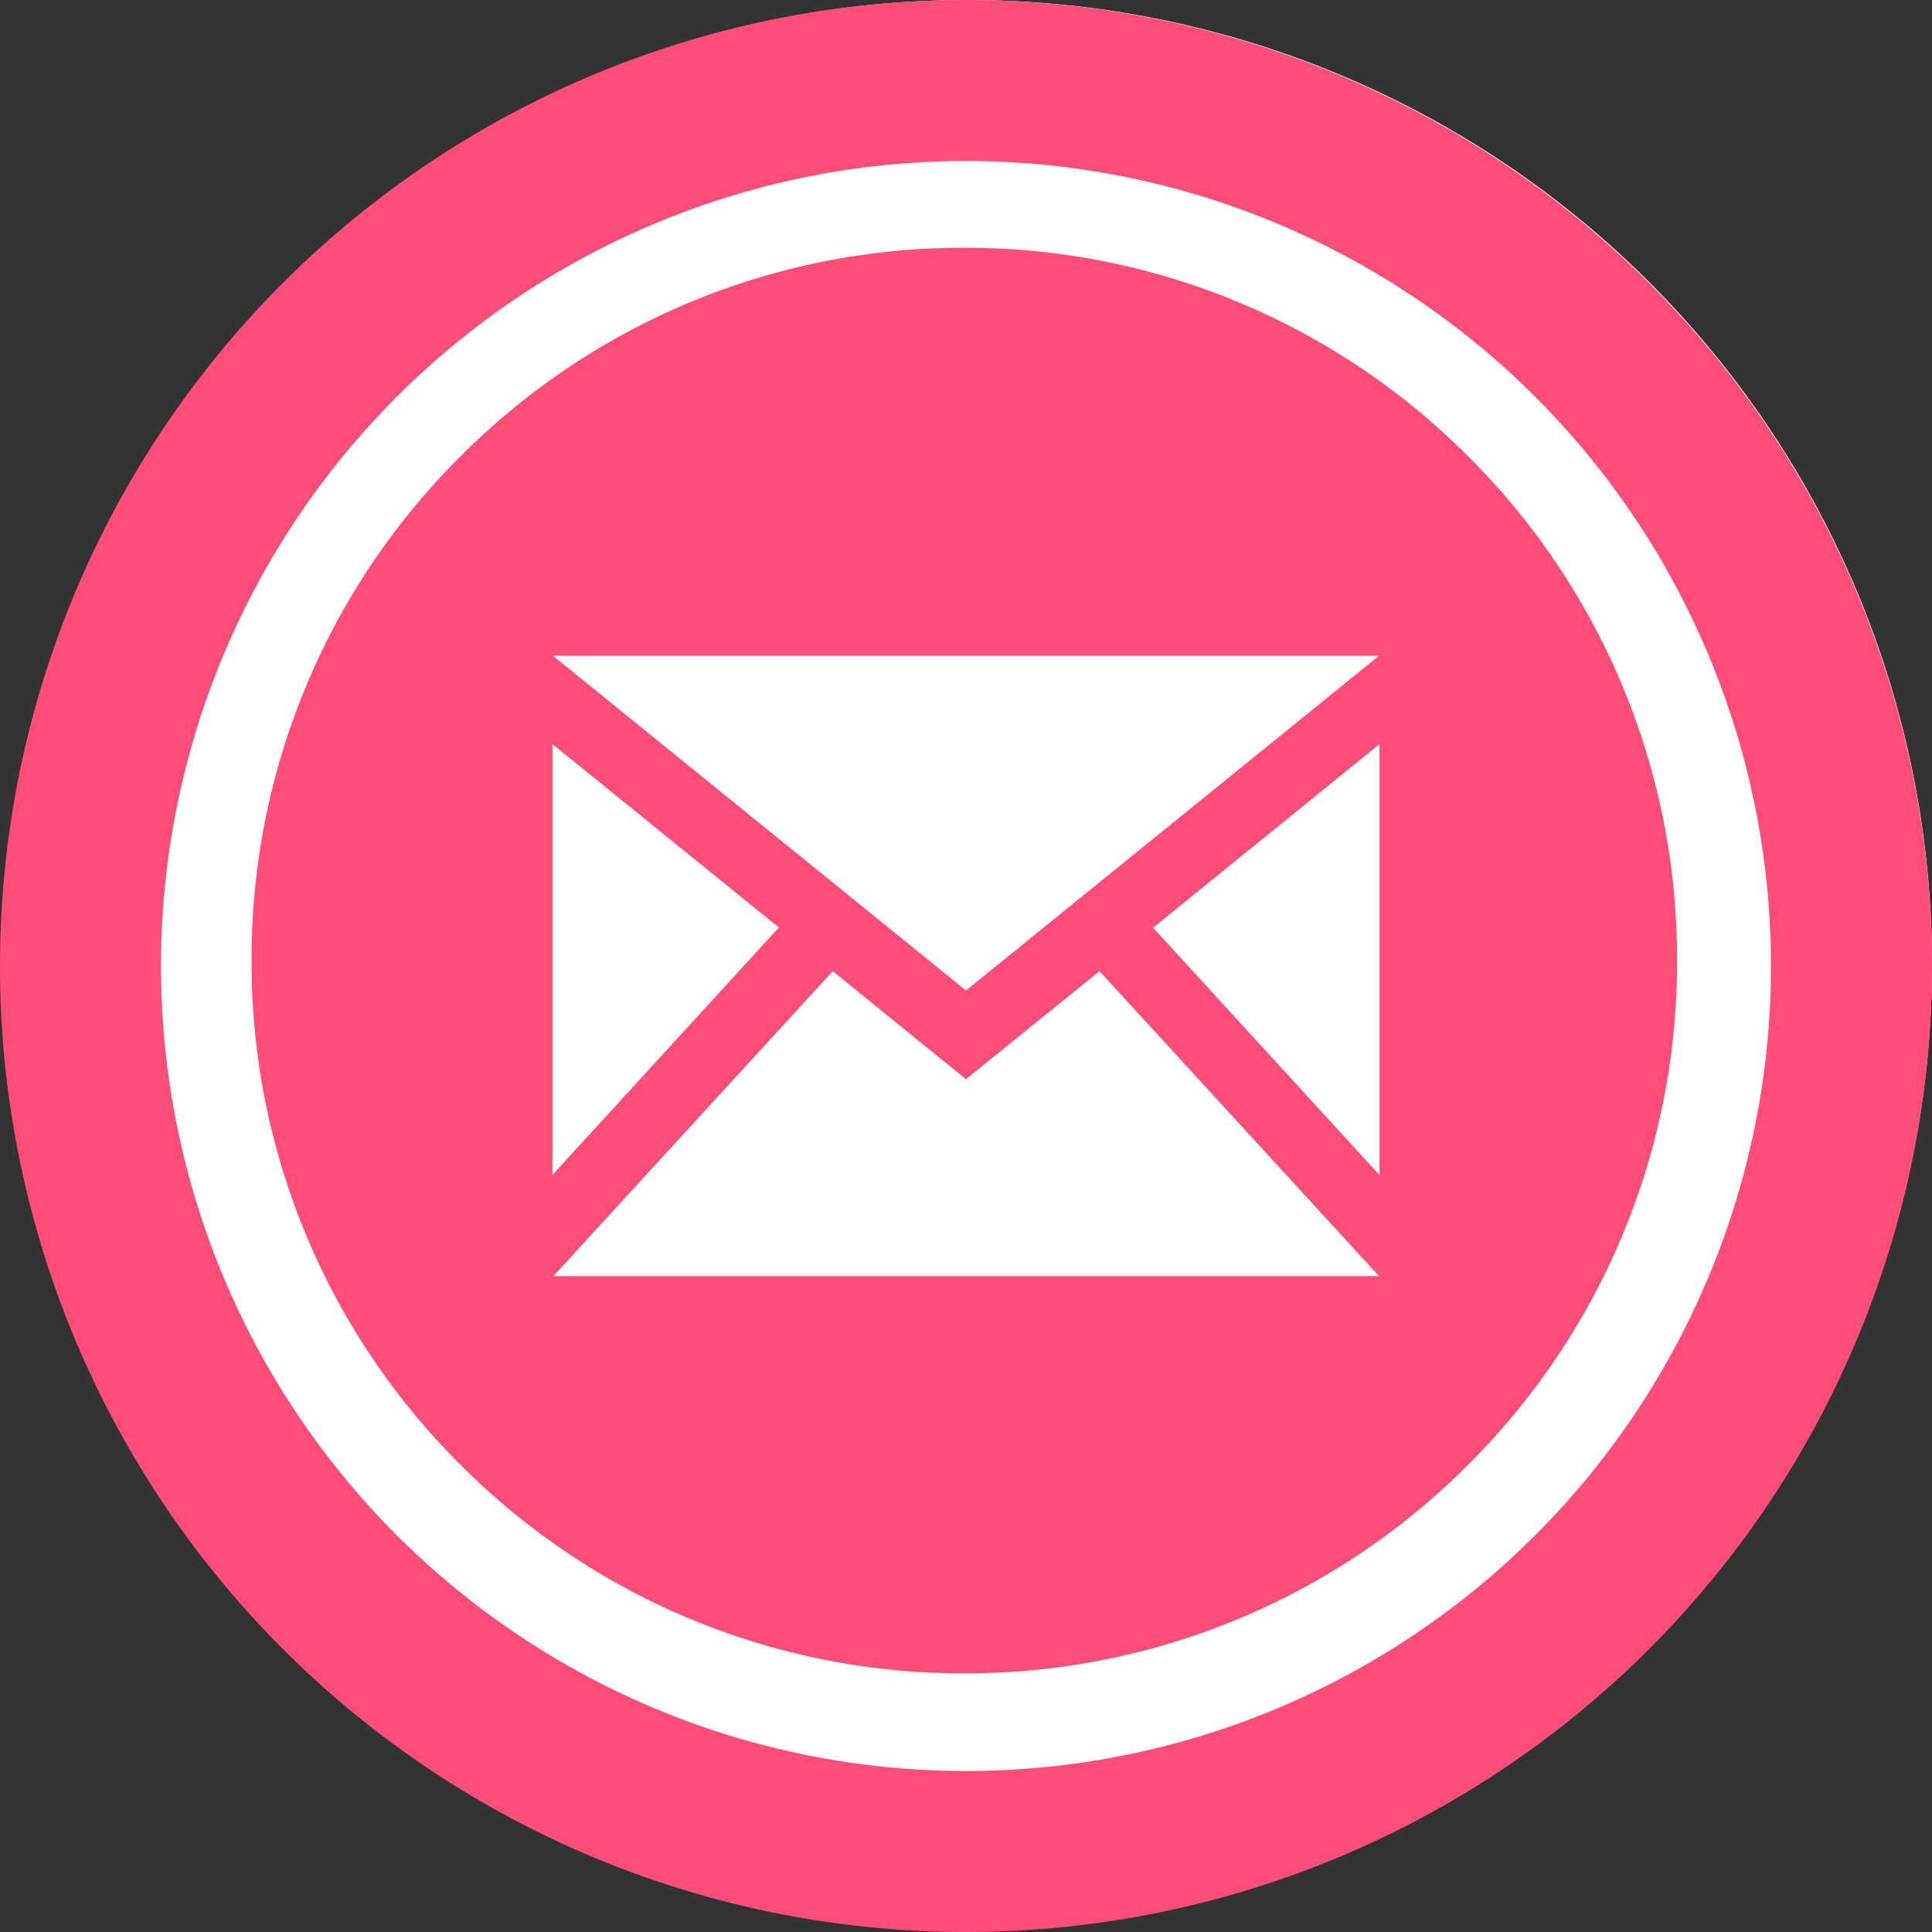 <svg xmlns="http://www.w3.org/2000/svg" width="46.08" height="46.08" viewBox="0 0 46.08 46.08">
  <rect x="0" y="0" width="46.08" height="46.08" fill="#333333" stroke="none"/>
  <g id="Grupo_1" data-name="Grupo 1" transform="translate(-792.92 -1150.96)">
    <circle id="Elipse_22" data-name="Elipse 22" cx="23" cy="23" r="23" transform="translate(793 1150.96)" fill="#fff"/>
    <g id="Grupo_164" data-name="Grupo 164" transform="translate(-447.08 454.87)">
      <path id="iconmonstr-accessibility-3" d="M23.04,0A23.04,23.04,0,1,1,0,23.04,23.04,23.04,0,0,1,23.04,0m0,3.84a19.2,19.2,0,1,1-19.2,19.2,19.2,19.2,0,0,1,19.2-19.2" transform="translate(1240 696.09)" fill="#ff4d78" fill-rule="evenodd"/>
      <path id="Sustracción_1" data-name="Sustracción 1" d="M17-788a16.89,16.89,0,0,1-12.021-4.979A16.888,16.888,0,0,1,0-805a16.889,16.889,0,0,1,4.979-12.021A16.889,16.889,0,0,1,17-822a16.889,16.889,0,0,1,12.021,4.979A16.889,16.889,0,0,1,34-805a16.888,16.888,0,0,1-4.979,12.02A16.89,16.89,0,0,1,17-788Zm-3.139-16.746h0L7.2-797.474H26.89l-6.666-7.272L17.04-802.17l-3.179-2.577Zm-6.684-5.416h0v10.274l5.4-5.9Zm19.726,0h0l-5.4,4.379,5.4,5.9v-10.274ZM7.189-812.269l9.851,7.983,9.851-7.983Z" transform="translate(1246 1524)" fill="#ff4d78"/>
    </g>
  </g>
</svg>
